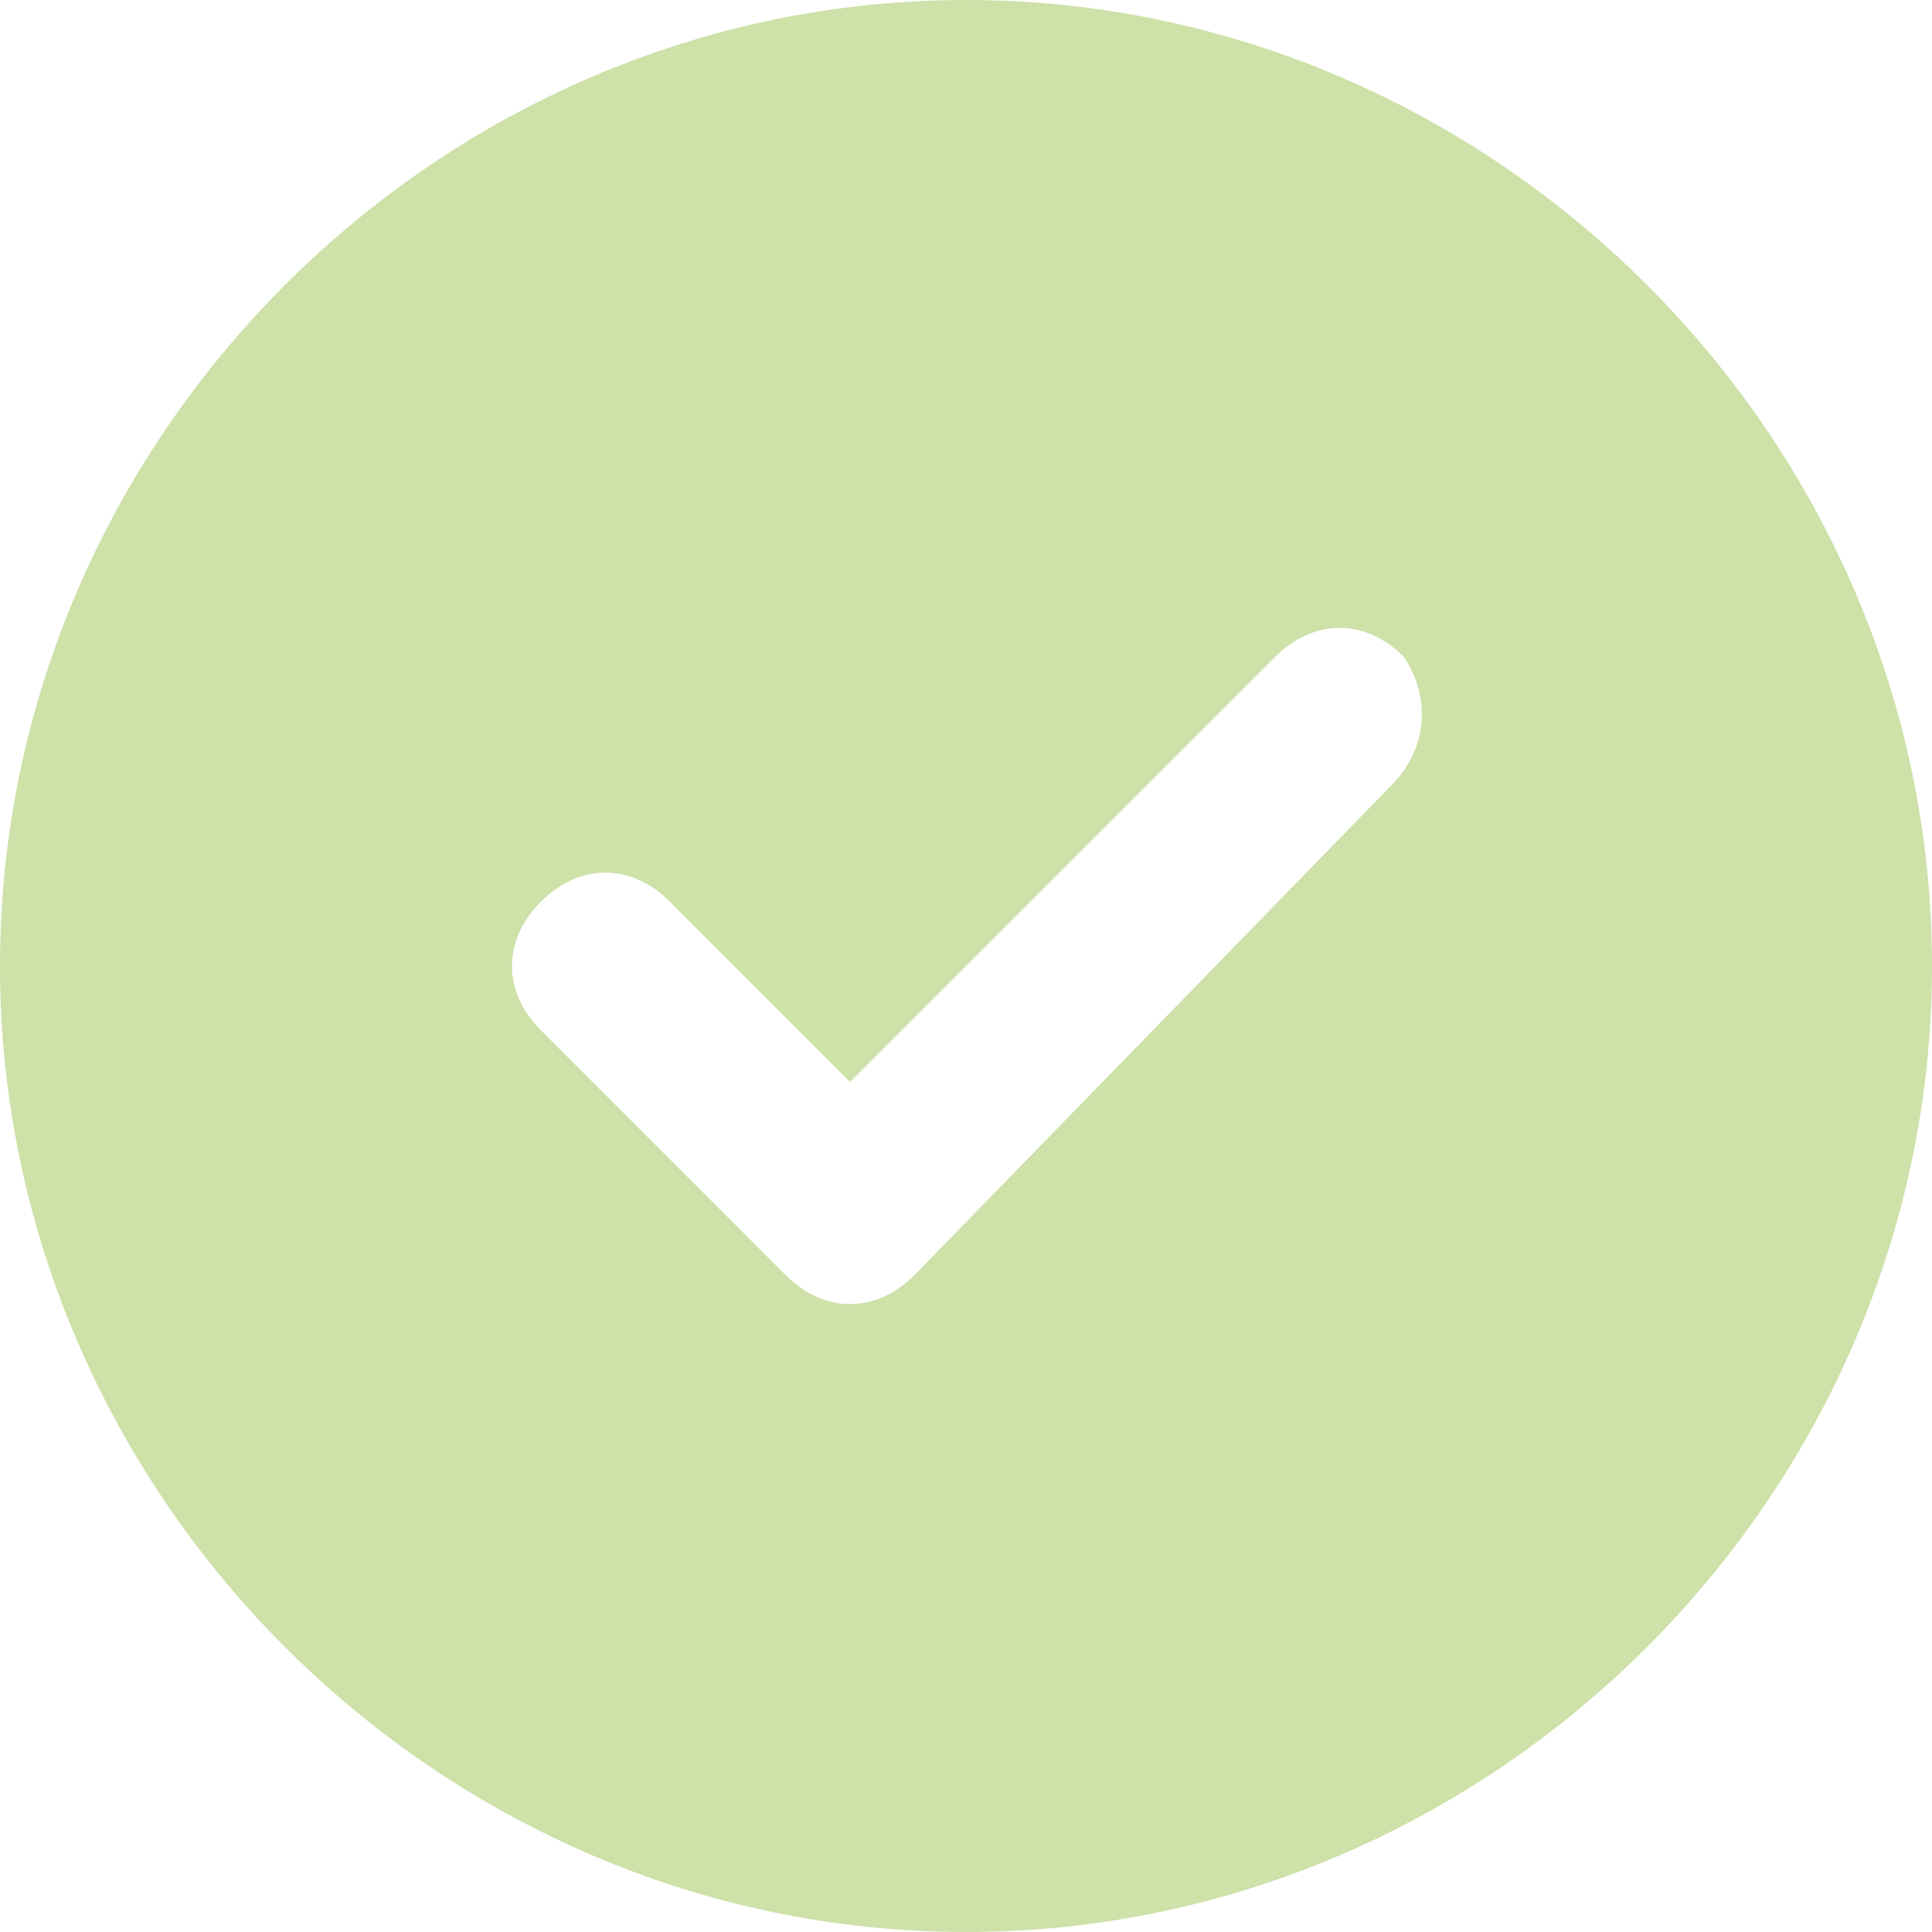 <svg
	version="1.1"
	xmlns="http://www.w3.org/2000/svg"
	xmlns:xlink="http://www.w3.org/1999/xlink"
	x="0px"
	y="0px"
	viewBox="0 0 15 15"
	width="15"
	height="15"
	style="enable-background:new 0 0 15 15;"
	xml:space="preserve"
>
		<path
			class="st0"
			d="M7.5,15c4.1,0,7.5-3.4,7.5-7.5S11.6,0,7.5,0S0,3.4,0,7.5S3.4,15,7.5,15z M10.8,6.1L7.1,9.9
				c-0.3,0.3-0.7,0.3-1,0L4.2,8c-0.3-0.3-0.3-0.7,0-1c0.3-0.3,0.7-0.3,1,0l1.4,1.4l3.3-3.3c0.3-0.3,0.7-0.3,1,0
				C11.1,5.4,11.1,5.8,10.8,6.1L10.8,6.1z"
			fill="#cde1a8"
		>
		</path>
	</svg>